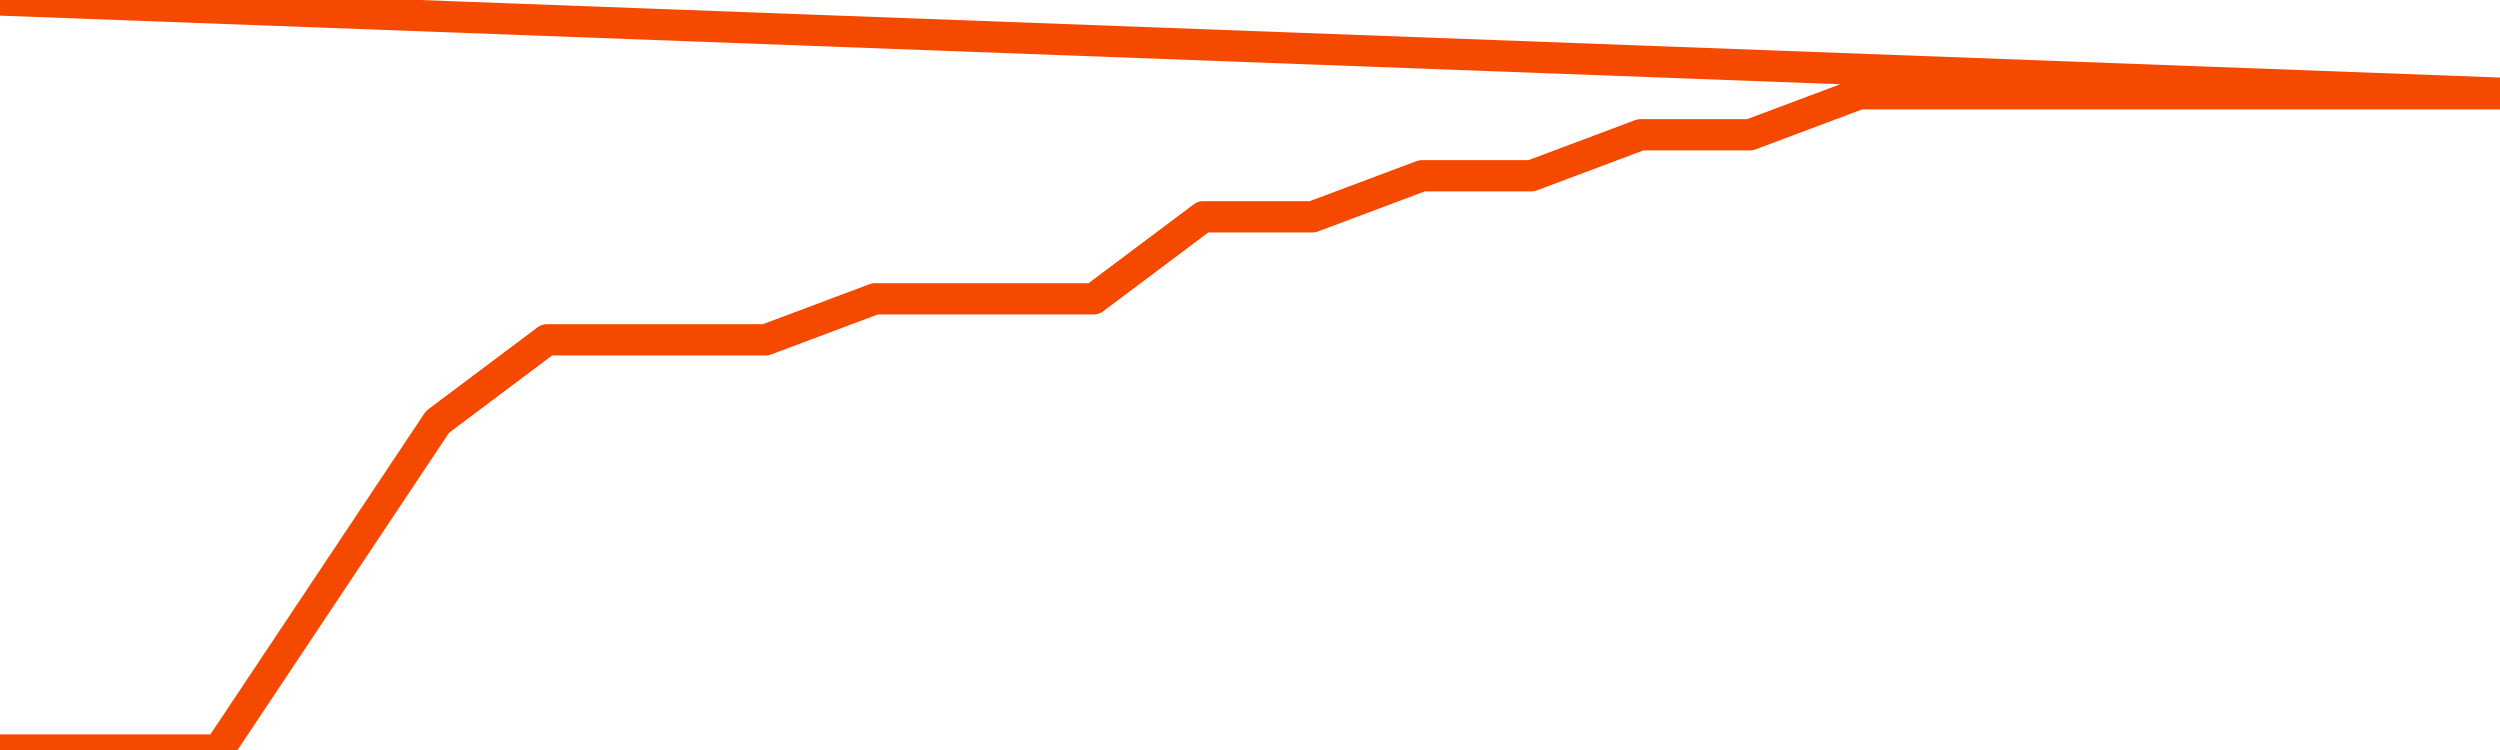       <svg
        version="1.1"
        xmlns="http://www.w3.org/2000/svg"
        width="80"
        height="24"
        viewBox="0 0 80 24">
        <path
          fill="url(#gradient)"
          fill-opacity="0.56"
          stroke="none"
          d="M 0,26 0.0,24.0 3.5,24.0 7.0,24.0 10.5,18.75 14.0,13.5 17.5,10.875 21.0,10.875 24.5,10.875 28.0,9.562 31.5,9.562 35.0,9.562 38.5,6.938 42.0,6.938 45.5,5.625 49.0,5.625 52.5,4.312 56.0,4.312 59.5,3.0 63.0,3.0 66.5,3.0 70.0,3.0 73.5,3.0 77.0,3.0 80.5,3.0 82,26 Z"
        />
        <path
          fill="none"
          stroke="#F64900"
          stroke-width="1"
          stroke-linejoin="round"
          stroke-linecap="round"
          d="M 0.0,24.0 3.5,24.0 7.0,24.0 10.5,18.75 14.0,13.5 17.5,10.875 21.0,10.875 24.5,10.875 28.0,9.562 31.5,9.562 35.0,9.562 38.5,6.938 42.0,6.938 45.5,5.625 49.0,5.625 52.5,4.312 56.0,4.312 59.5,3.0 63.0,3.0 66.5,3.0 70.0,3.0 73.5,3.0 77.0,3.0 80.5,3.0.join(' ') }"
        />
      </svg>
